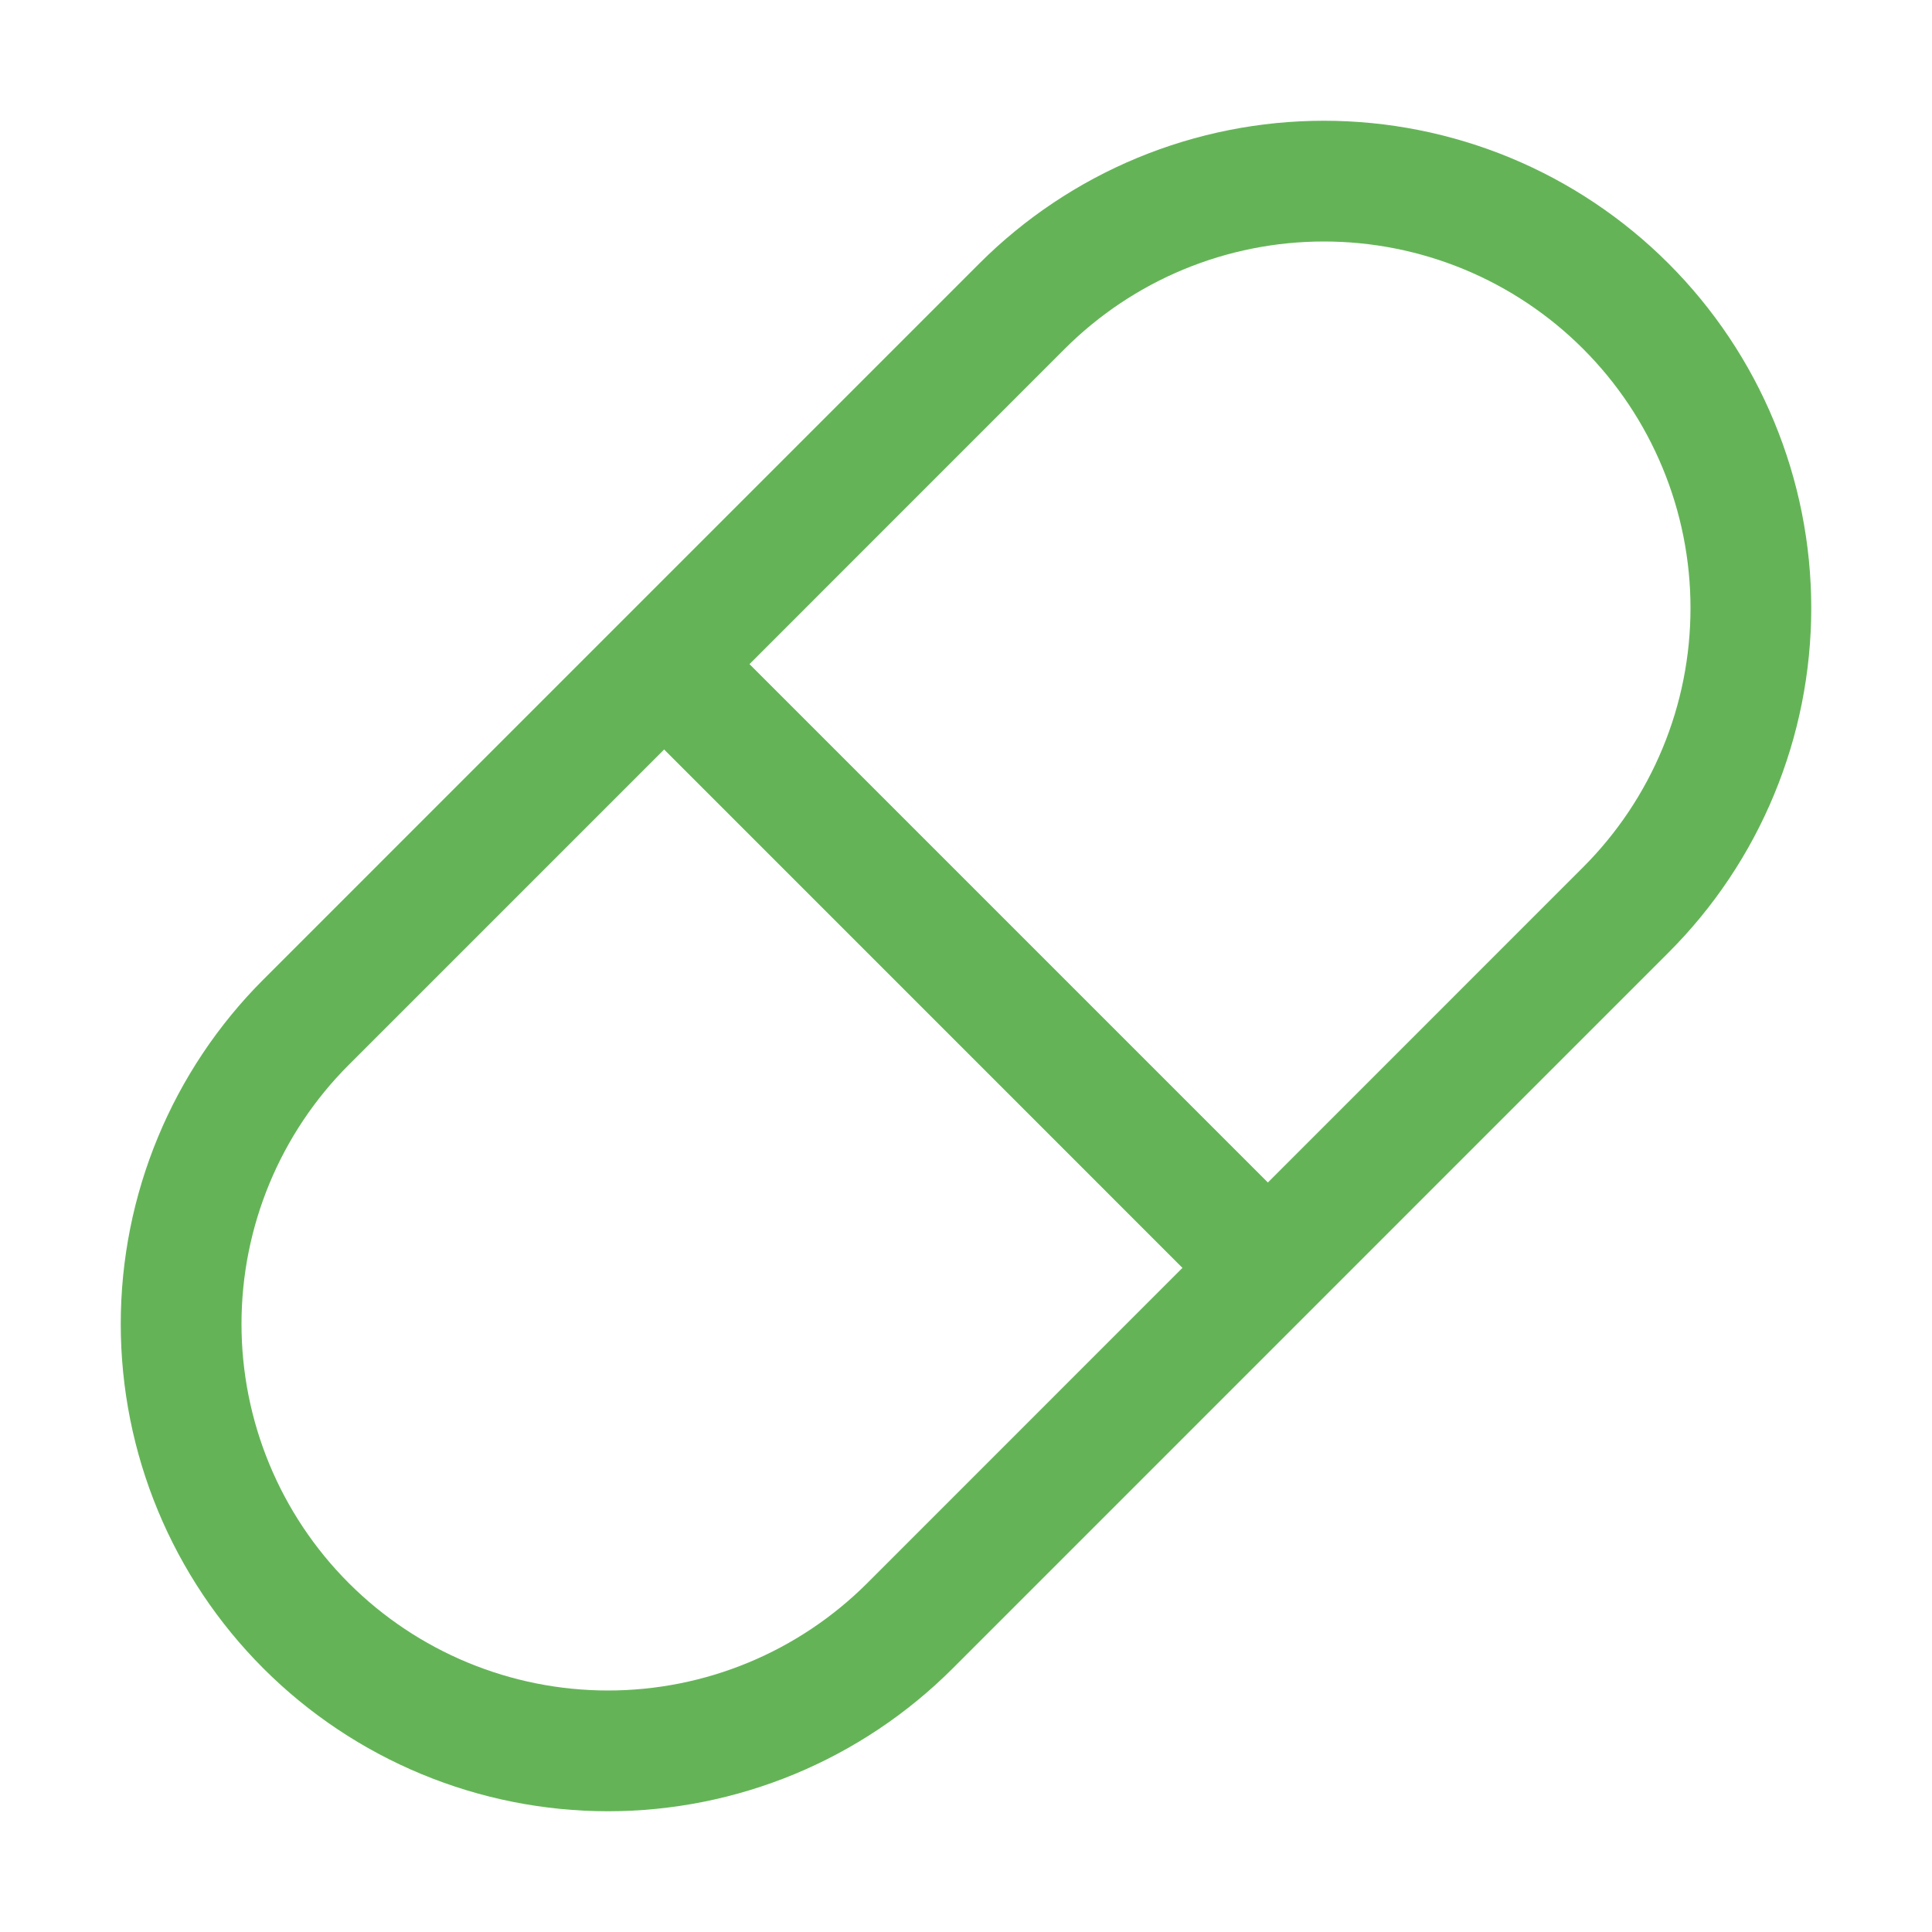 <svg width="32" height="32" viewBox="0 0 32 32" fill="none" xmlns="http://www.w3.org/2000/svg">
<path d="M27.635 4.364C26.886 3.615 25.996 3.02 25.017 2.614C24.038 2.209 22.988 2 21.928 2C20.868 2 19.819 2.209 18.84 2.614C17.86 3.02 16.971 3.615 16.221 4.364L4.364 16.222C2.85 17.735 2 19.788 2 21.929C2 24.069 2.85 26.122 4.364 27.636C5.878 29.149 7.93 30 10.071 30C12.211 30 14.264 29.149 15.778 27.636L27.635 15.778C28.385 15.029 28.98 14.139 29.385 13.16C29.791 12.181 30 11.131 30 10.071C30 9.011 29.791 7.962 29.385 6.983C28.98 6.003 28.385 5.114 27.635 4.364ZM14.364 26.222C13.8 26.785 13.131 27.233 12.394 27.538C11.658 27.843 10.868 28 10.071 28C8.461 28 6.916 27.36 5.778 26.222C4.639 25.083 4 23.539 4 21.929C4 20.319 4.639 18.774 5.778 17.636L11 12.414L19.585 21L14.364 26.222ZM26.221 14.364L21 19.586L12.414 11L17.635 5.778C18.199 5.215 18.868 4.767 19.605 4.462C20.342 4.157 21.131 4 21.928 4C22.726 4 23.515 4.157 24.252 4.462C24.988 4.767 25.658 5.215 26.221 5.778C26.785 6.342 27.232 7.011 27.537 7.748C27.843 8.485 28 9.274 28 10.071C28 10.869 27.843 11.658 27.537 12.395C27.232 13.131 26.785 13.8 26.221 14.364V14.364Z" fill="#64B457"/>
</svg>

